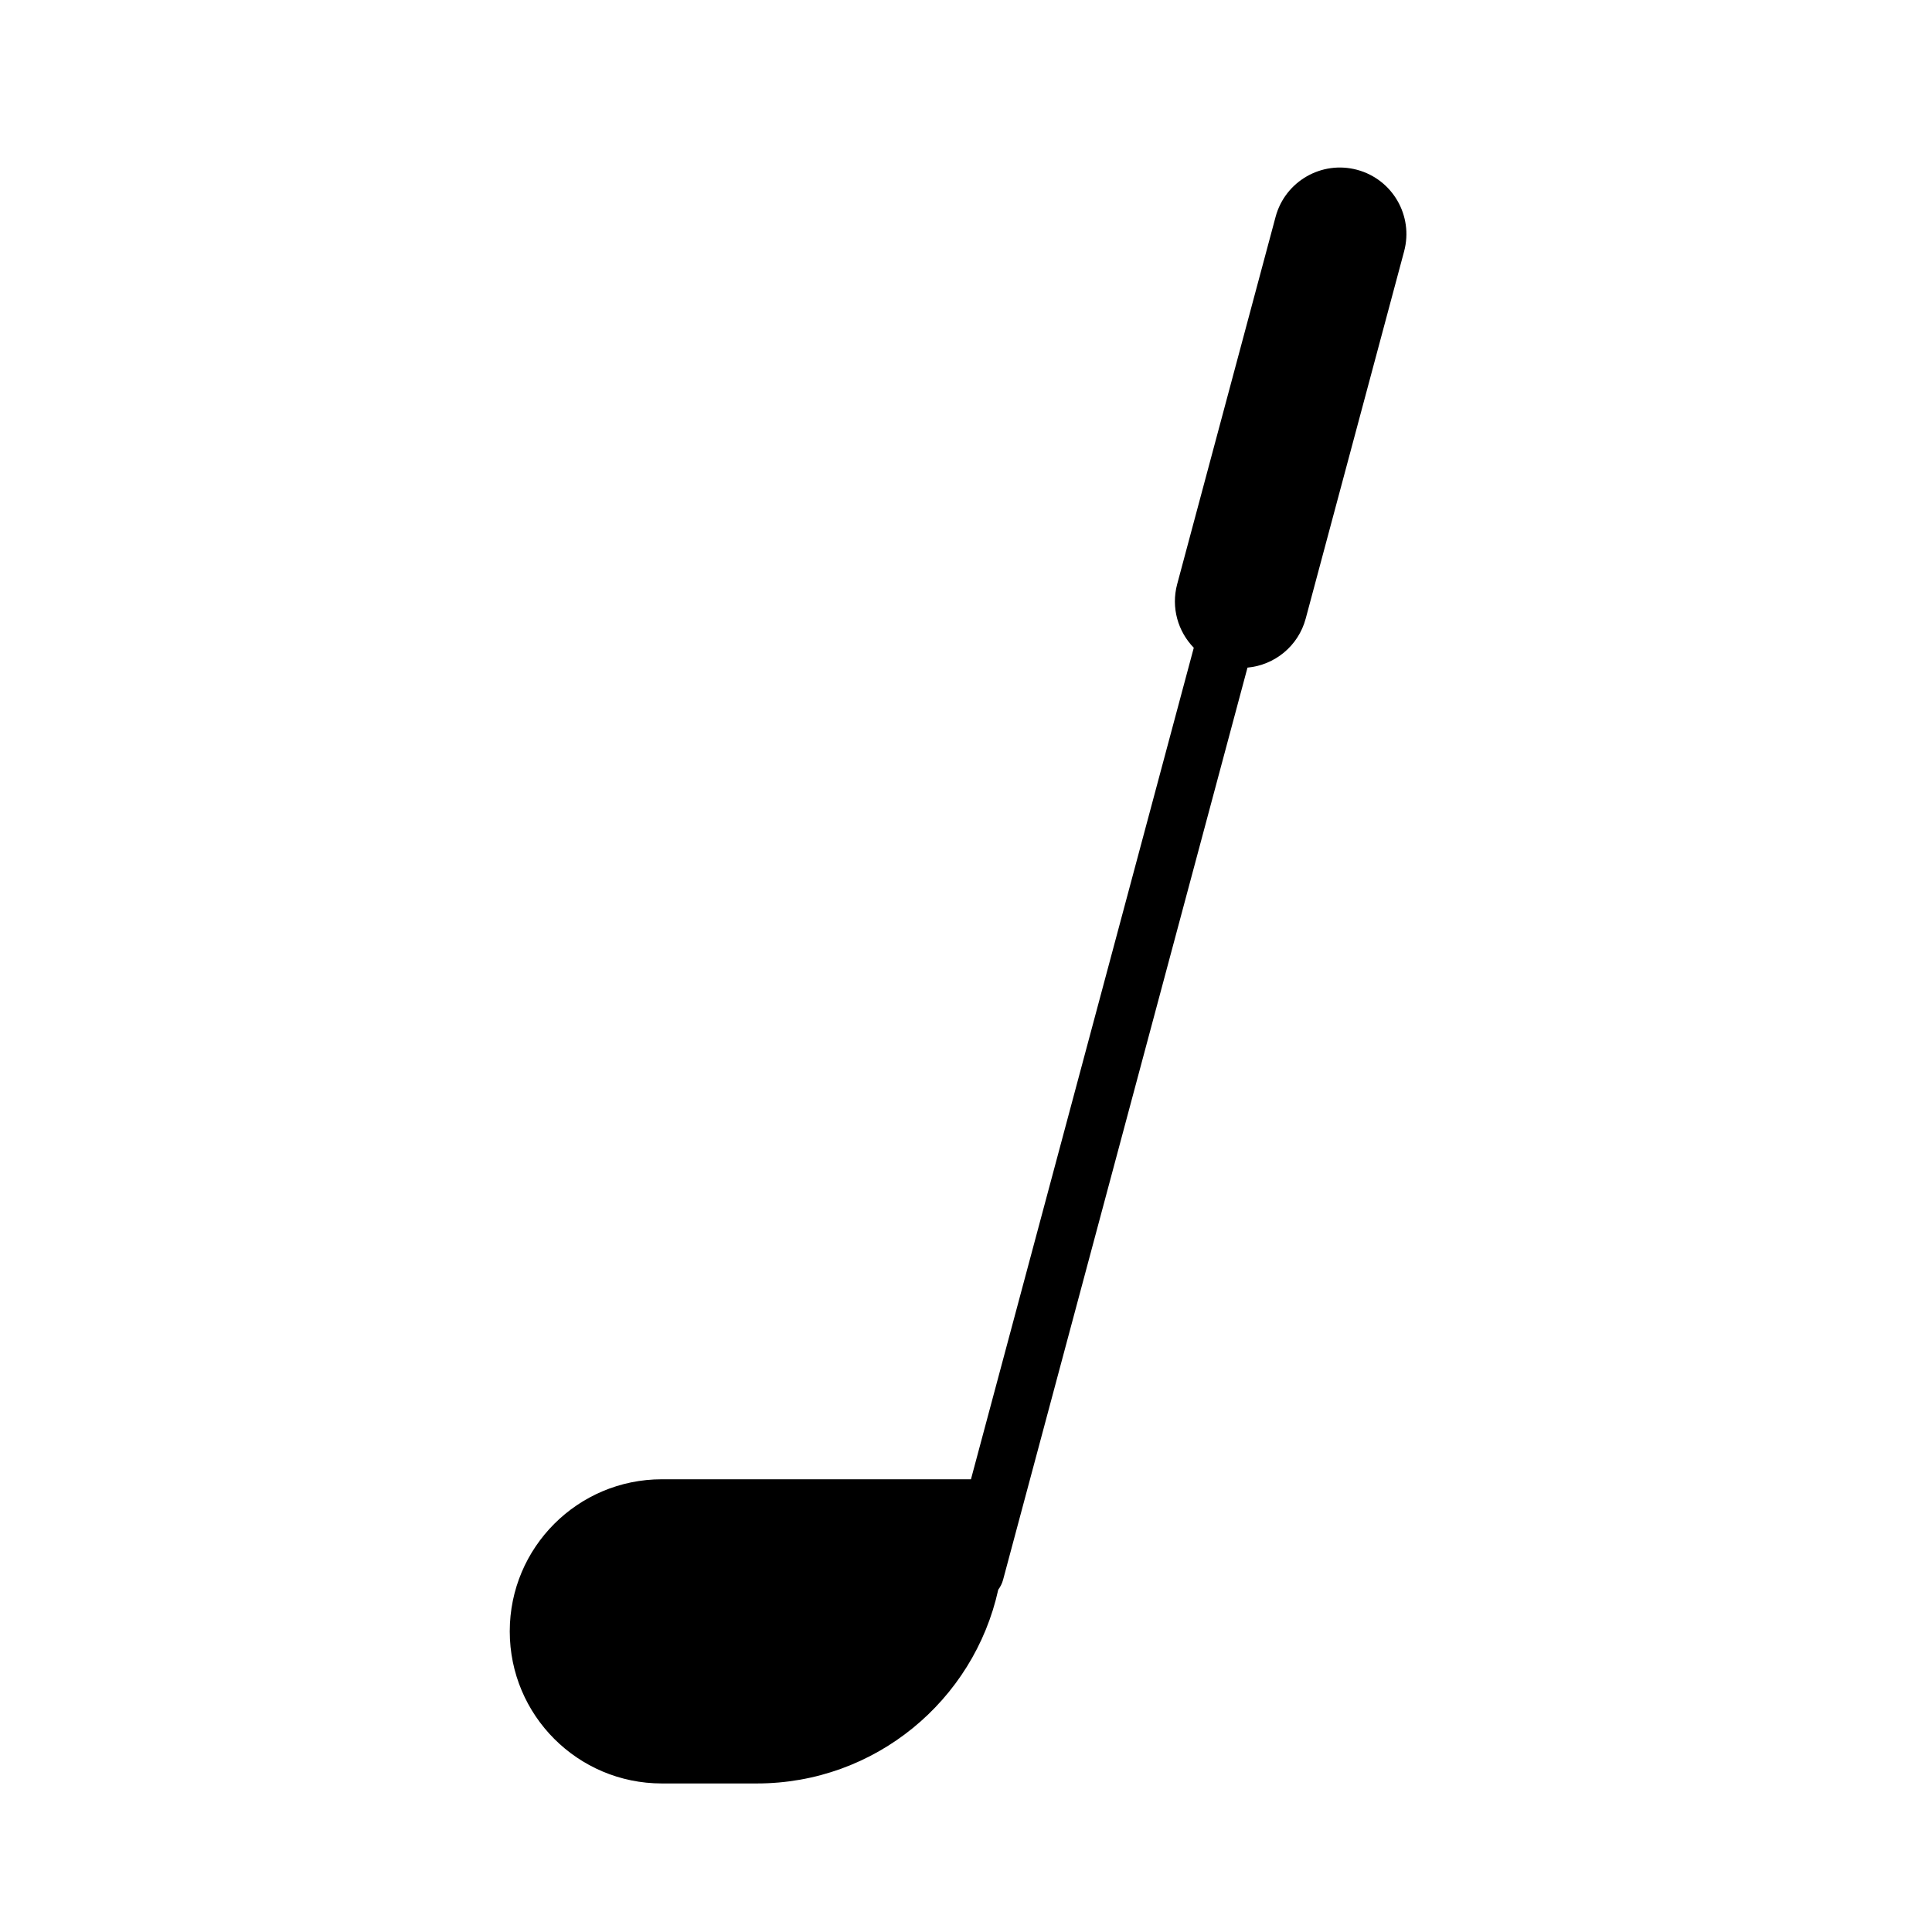 <?xml version="1.0" encoding="UTF-8"?>
<!-- Uploaded to: ICON Repo, www.iconrepo.com, Generator: ICON Repo Mixer Tools -->
<svg fill="#000000" width="800px" height="800px" version="1.1" viewBox="144 144 512 512" xmlns="http://www.w3.org/2000/svg">
 <path d="m503.64 189c9.406 2.519 14.988 12.188 12.469 21.598l-26.082 97.328c-1.965 7.336-8.281 12.348-15.43 13l-64.773 241.74c-0.262 0.973-0.703 1.852-1.277 2.609-6.461 29.379-32.645 51.359-63.965 51.359h-25.188c-22.262 0-40.305-18.047-40.305-40.305 0-22.262 18.043-40.305 40.305-40.305h81.918l59.051-220.36c-4.188-4.305-6.066-10.645-4.398-16.867l26.078-97.328c2.519-9.406 12.191-14.988 21.598-12.469z"/>
</svg>